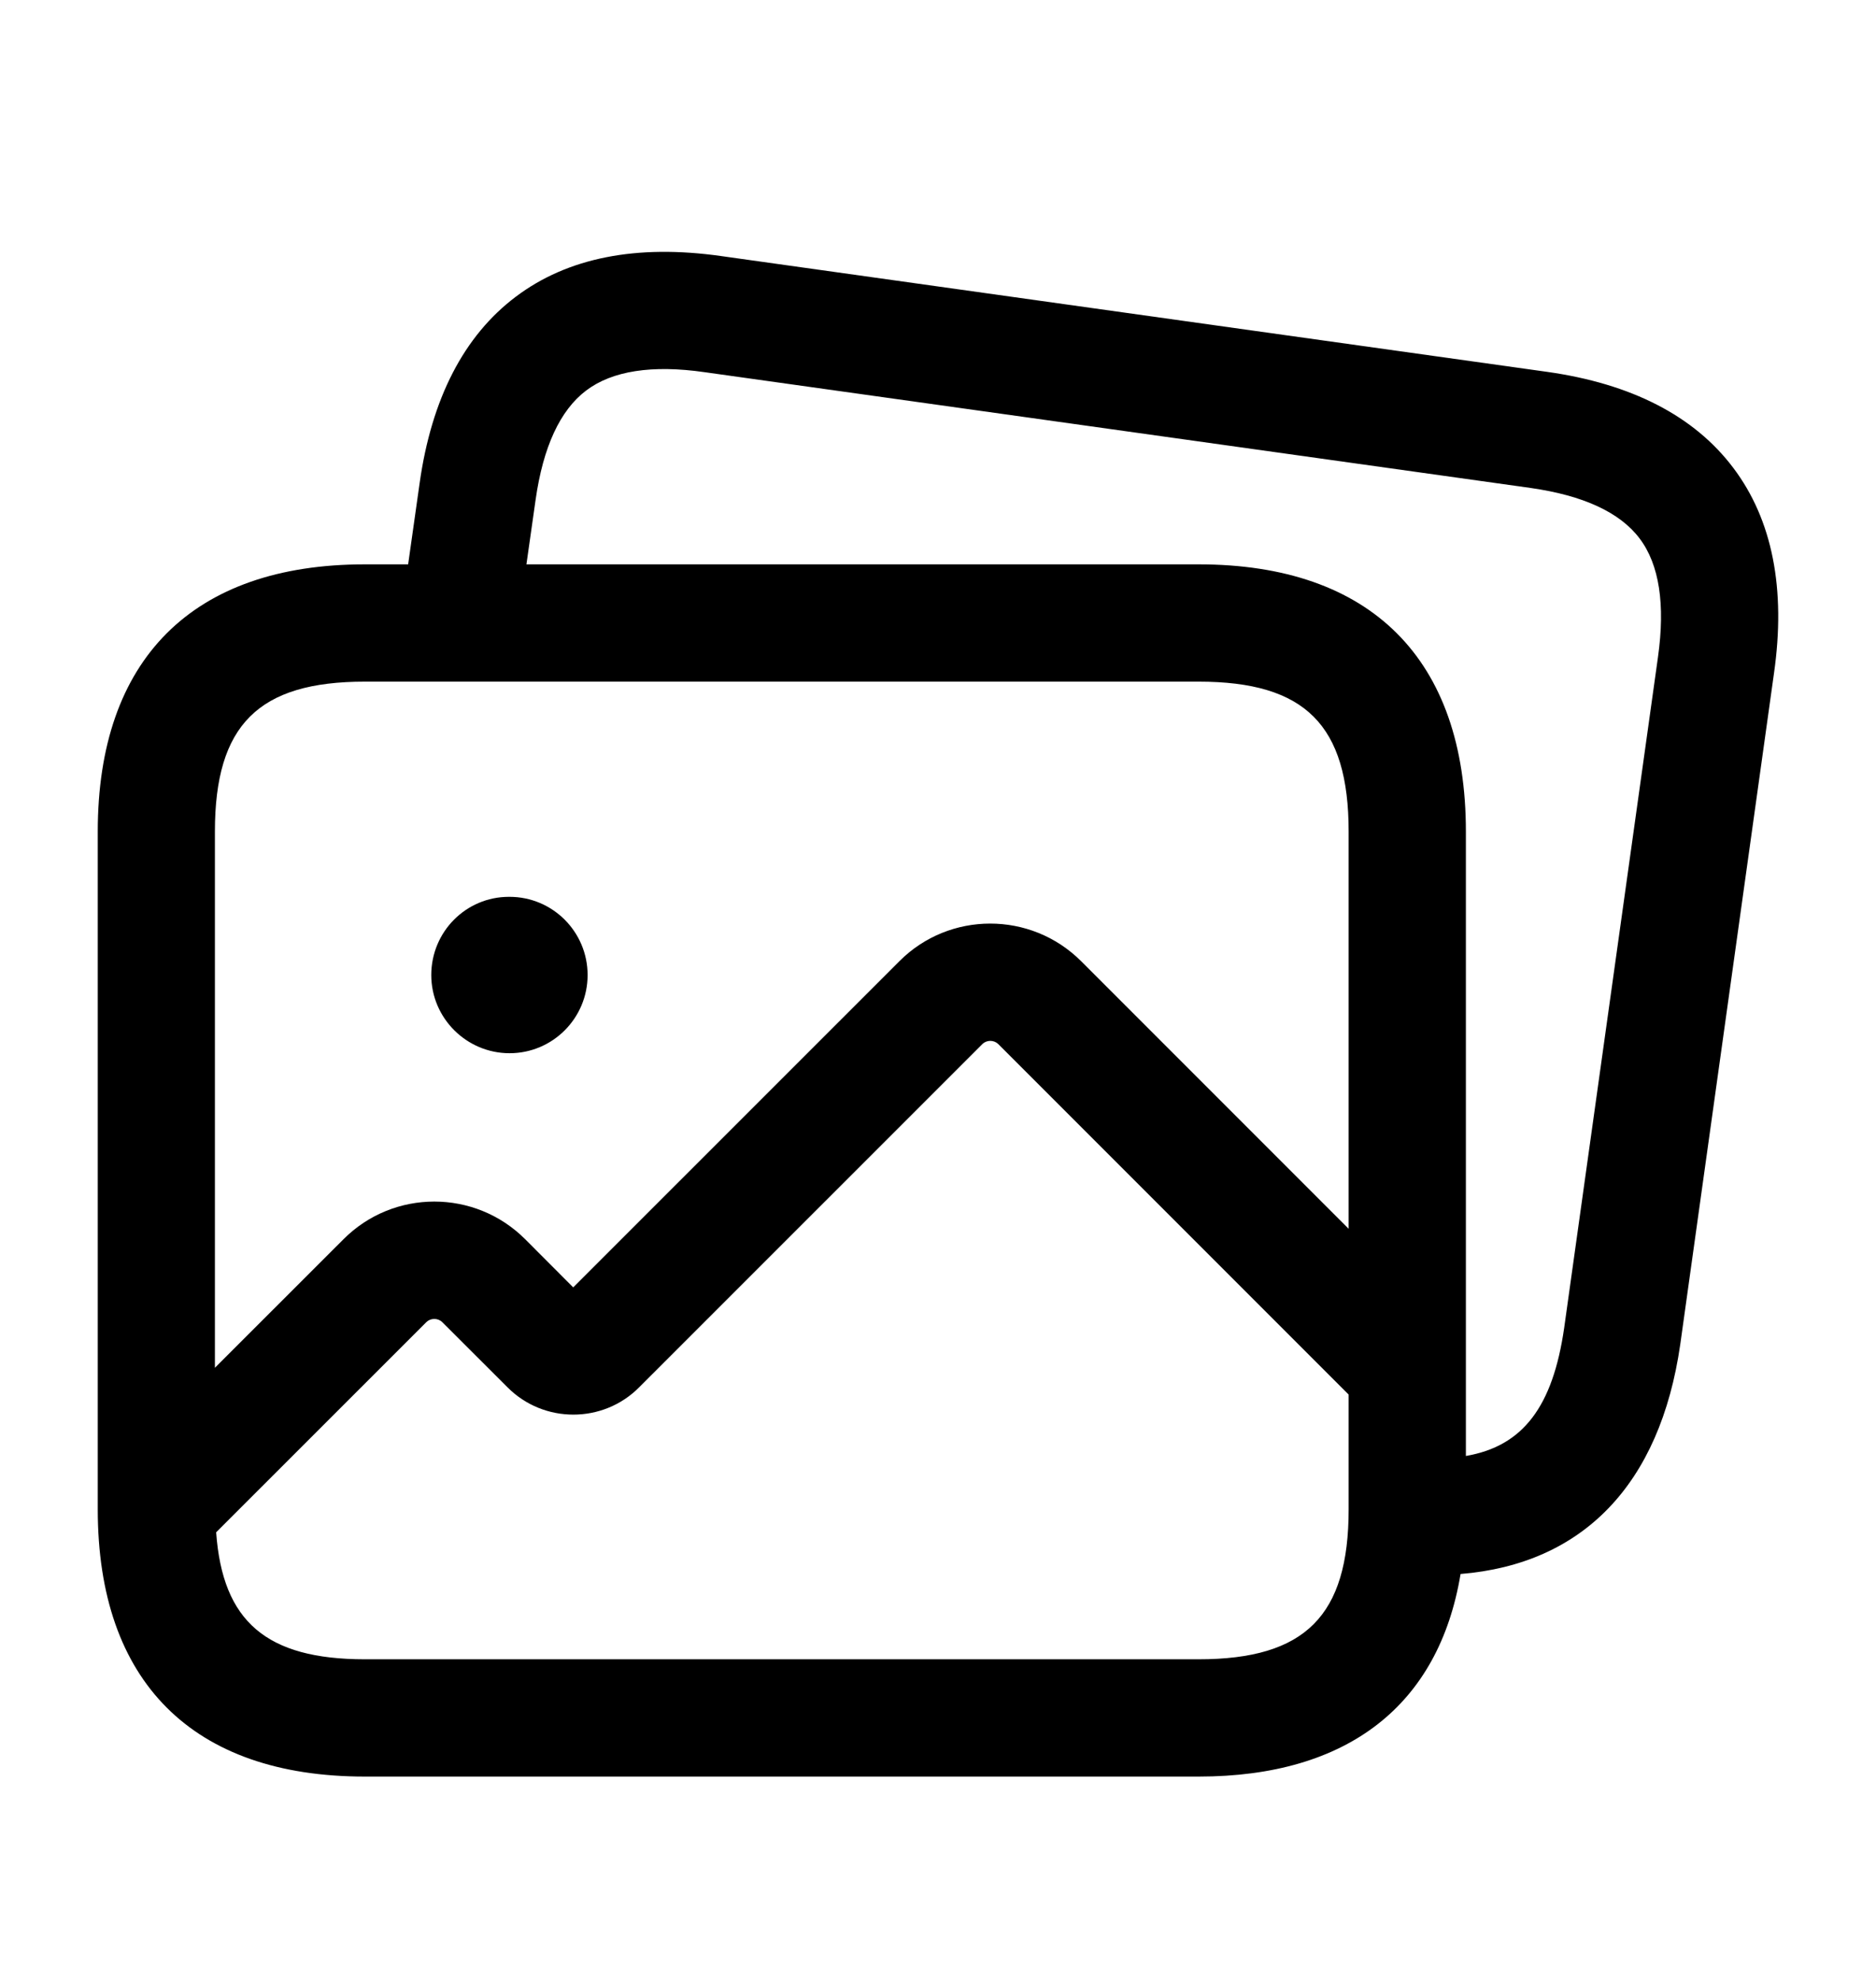 <svg width="18" height="19" viewBox="0 0 18 19" fill="none" xmlns="http://www.w3.org/2000/svg">
<path d="M16.631 4.488C16.256 3.99 15.654 3.68 14.84 3.566L6.919 2.456C6.106 2.341 5.445 2.472 4.949 2.846C4.451 3.221 4.14 3.824 4.026 4.636L3.916 5.413H3.5C1.848 5.413 0.938 6.323 0.938 7.976V14.477C0.938 16.13 1.848 17.04 3.5 17.04H11.501C12.933 17.04 13.805 16.354 14.014 15.097C15.183 15.002 15.928 14.243 16.122 12.894L17.021 6.459C17.137 5.649 17.006 4.985 16.631 4.488ZM3.5 6.538H11.501C12.523 6.538 12.94 6.954 12.94 7.976V11.786L10.373 9.219C9.891 8.738 9.109 8.739 8.63 9.219L5.5 12.348L5.039 11.886C4.557 11.404 3.776 11.405 3.296 11.886L2.062 13.119V7.976C2.062 6.954 2.479 6.538 3.5 6.538ZM11.501 15.915H3.5C2.558 15.915 2.135 15.554 2.074 14.697L4.091 12.681C4.132 12.641 4.201 12.64 4.243 12.681L4.87 13.307C5.218 13.656 5.786 13.655 6.132 13.307L9.426 10.014C9.468 9.973 9.537 9.974 9.578 10.014L12.94 13.376V14.477C12.94 15.498 12.523 15.915 11.501 15.915ZM15.908 6.303L15.008 12.737C14.899 13.491 14.614 13.871 14.065 13.965V7.976C14.065 6.323 13.154 5.413 11.501 5.413H5.051L5.139 4.794C5.211 4.287 5.374 3.934 5.625 3.745C5.874 3.557 6.257 3.497 6.762 3.57L14.684 4.68C15.191 4.752 15.543 4.914 15.732 5.165C15.921 5.415 15.979 5.797 15.908 6.303ZM4.138 9.352C4.138 8.938 4.47 8.602 4.883 8.602H4.889C5.303 8.602 5.638 8.938 5.638 9.352C5.638 9.766 5.303 10.102 4.889 10.102C4.477 10.102 4.138 9.766 4.138 9.352Z" fill="black"/>
</svg>
